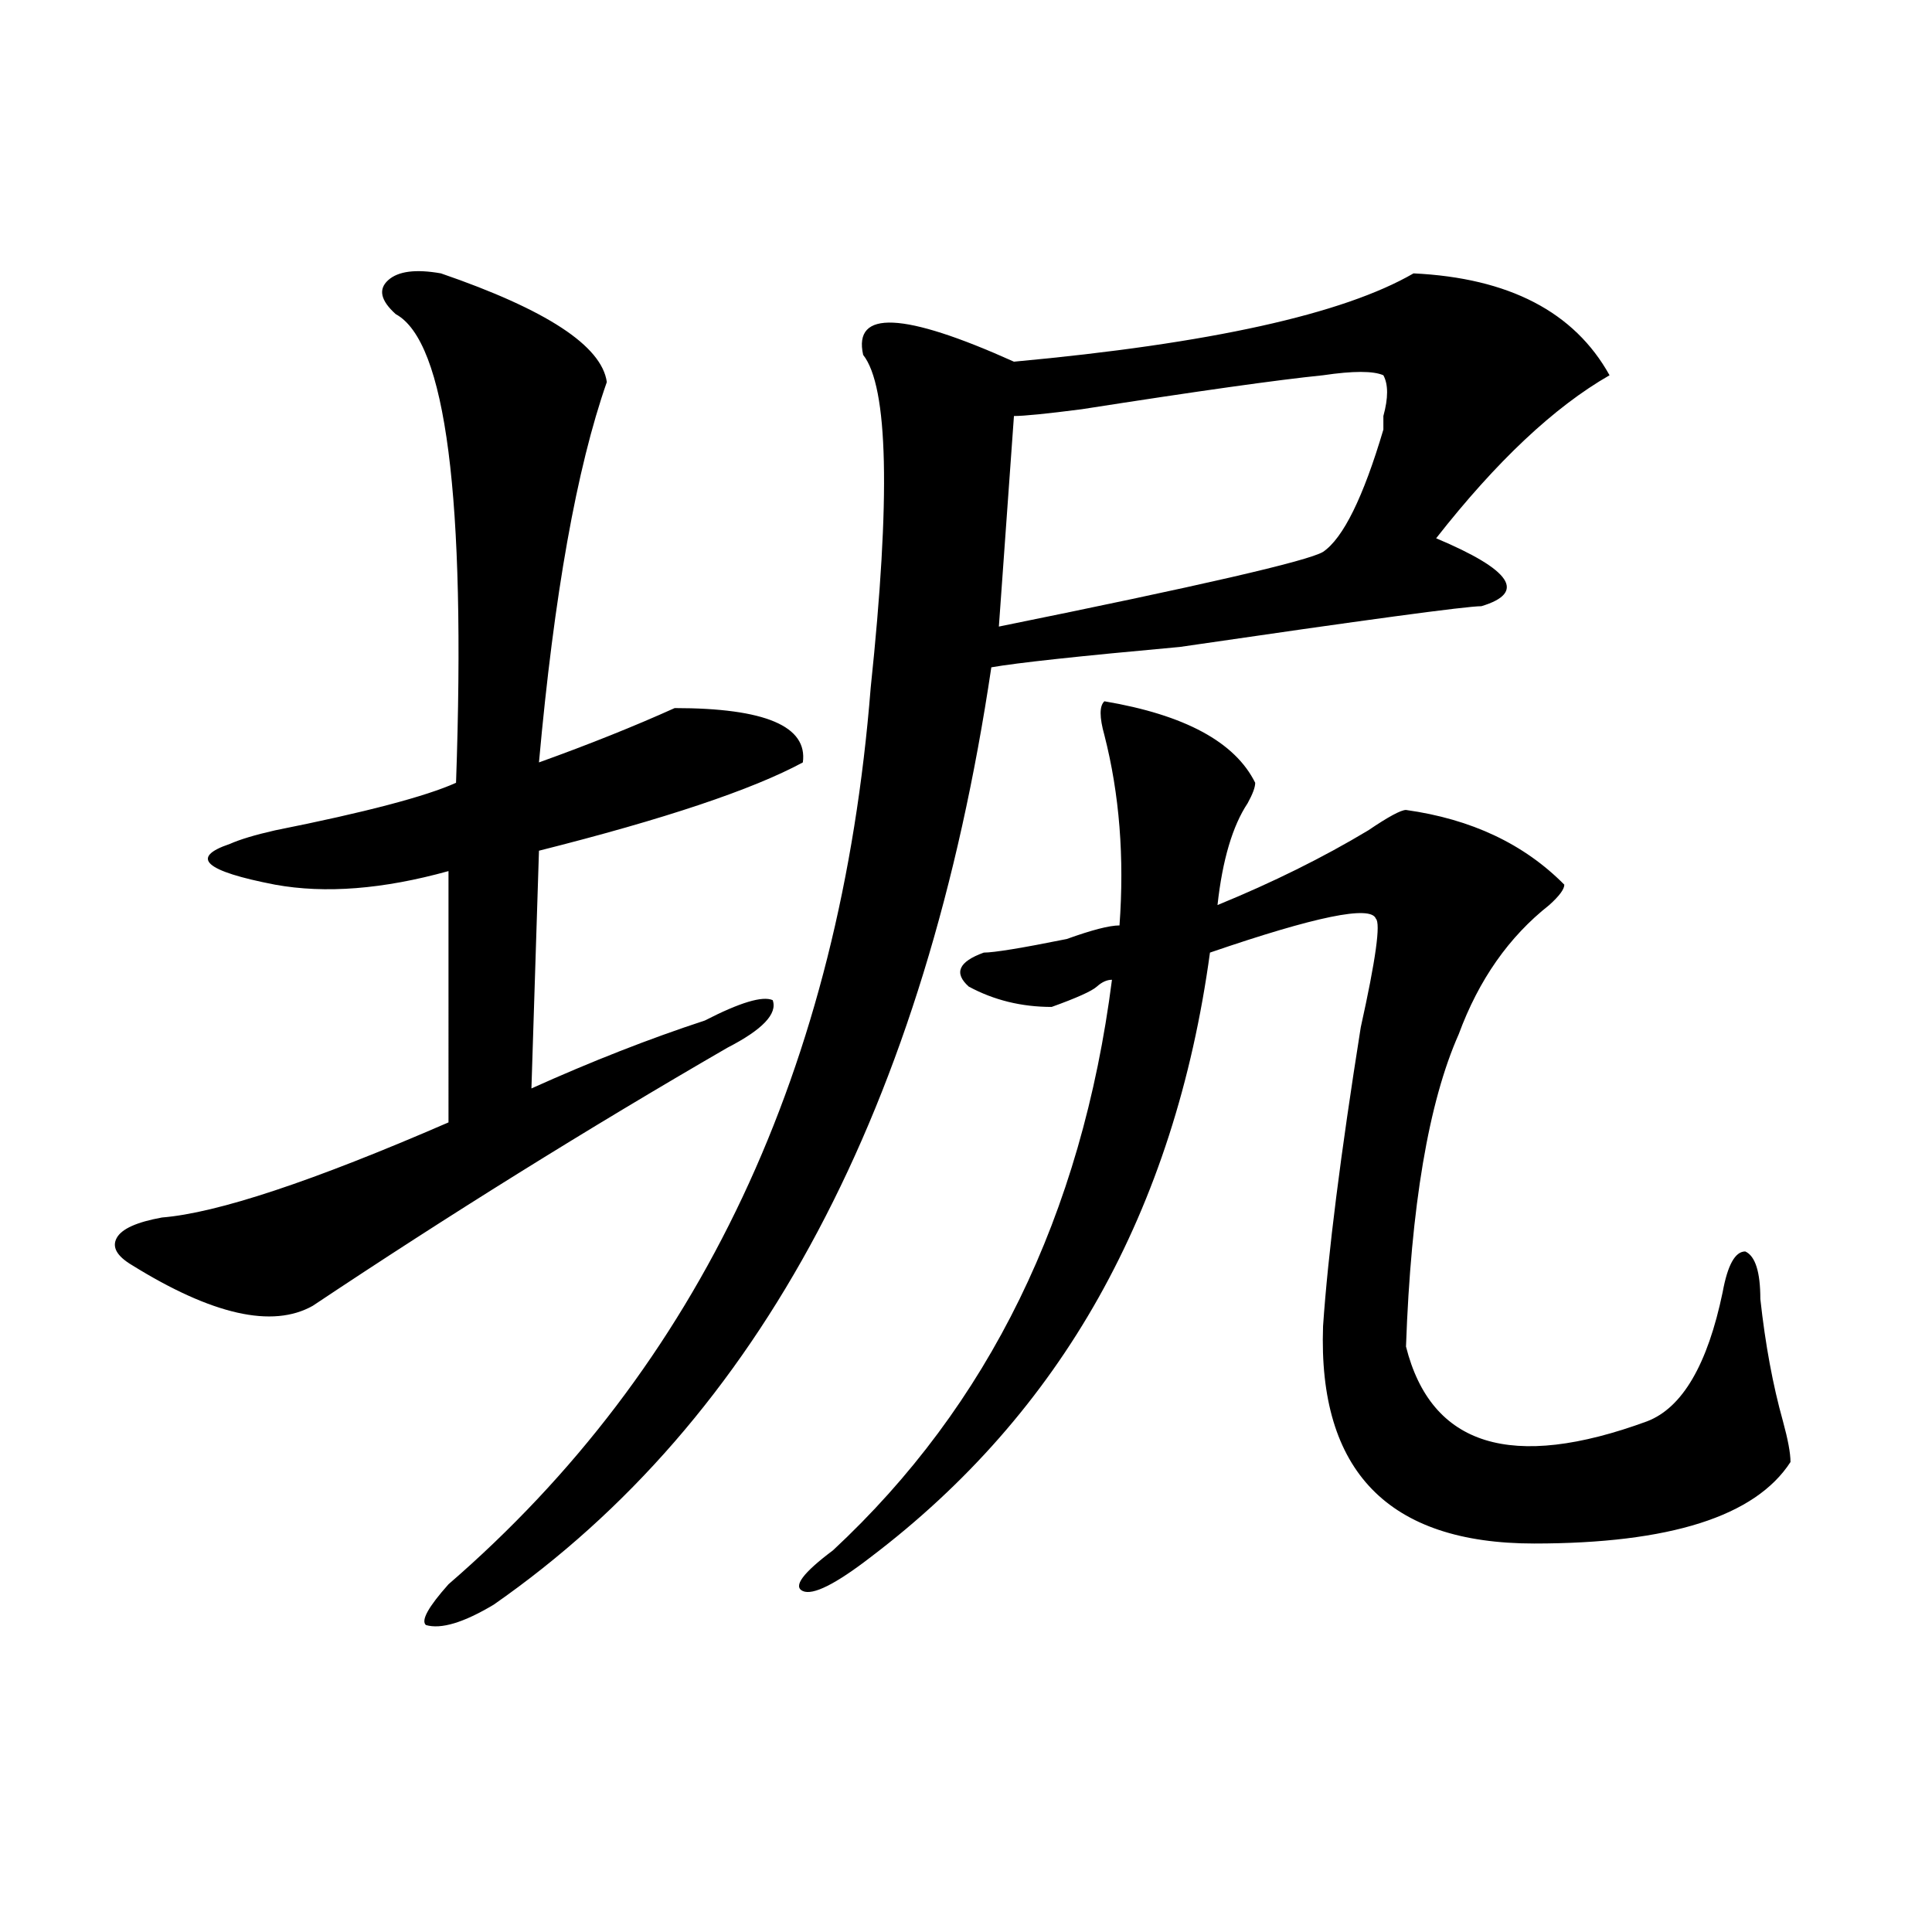 <?xml version="1.0" encoding="utf-8"?>
<!-- Generator: Adobe Illustrator 16.0.0, SVG Export Plug-In . SVG Version: 6.00 Build 0)  -->
<!DOCTYPE svg PUBLIC "-//W3C//DTD SVG 1.1//EN" "http://www.w3.org/Graphics/SVG/1.1/DTD/svg11.dtd">
<svg version="1.1" id="图层_1" xmlns="http://www.w3.org/2000/svg" xmlns:xlink="http://www.w3.org/1999/xlink" x="0px" y="0px"
	 width="1000px" height="1000px" viewBox="0 0 1000 1000" enable-background="new 0 0 1000 1000" xml:space="preserve">
<path d="M228.238,141.5c54.633,18.787,83.229,37.519,85.852,56.25c-15.609,44.55-27.316,110.193-35.121,196.875
	c25.976-9.338,49.39-18.731,70.242-28.125c46.828,0,68.901,9.394,66.34,28.125c-26.036,14.063-71.583,29.334-136.582,45.703
	l-3.902,123.047c31.219-14.063,61.097-25.763,89.754-35.156c18.171-9.338,29.878-12.854,35.121-10.547
	c2.562,7.031-5.243,15.271-23.414,24.609c-72.864,42.188-144.387,86.737-214.629,133.594c-20.853,11.756-52.071,4.725-93.656-21.094
	c-7.805-4.669-10.427-9.338-7.805-14.063c2.562-4.669,10.366-8.185,23.414-10.547c28.597-2.307,78.047-18.731,148.289-49.219
	V450.875c-33.841,9.394-63.778,11.756-89.754,7.031c-36.462-7.031-44.267-14.063-23.414-21.094
	c5.183-2.307,12.987-4.669,23.414-7.031c46.828-9.338,78.047-17.578,93.656-24.609c5.183-147.656-5.243-228.516-31.219-242.578
	c-7.805-7.031-9.146-12.854-3.902-17.578C206.104,140.347,215.19,139.193,228.238,141.5z M731.641,141.5
	c49.39,2.362,83.229,19.94,101.461,52.734c-28.657,16.425-58.535,44.55-89.754,84.375c39.023,16.425,46.828,28.125,23.414,35.156
	c-7.805,0-59.876,7.031-156.094,21.094c-52.071,4.725-84.571,8.24-97.559,10.547c-33.841,227.362-119.692,389.081-257.555,485.156
	c-15.609,9.338-27.316,12.854-35.121,10.547c-2.622-2.362,1.28-9.394,11.707-21.094c130.058-112.5,202.922-267.188,218.531-464.063
	c10.366-98.438,9.085-155.841-3.902-172.266c-5.243-23.4,20.792-22.247,78.047,3.516C626.277,177.865,695.179,162.594,731.641,141.5
	z M571.645,362.984c41.585,7.031,67.62,21.094,78.047,42.188c0,2.362-1.341,5.878-3.902,10.547
	c-7.805,11.756-13.048,29.334-15.609,52.734c28.597-11.7,54.633-24.609,78.047-38.672c10.366-7.031,16.89-10.547,19.512-10.547
	c33.78,4.725,61.097,17.578,81.949,38.672c0,2.362-2.622,5.878-7.805,10.547c-20.853,16.425-36.462,38.672-46.828,66.797
	c-15.609,35.156-24.755,89.1-27.316,161.719c12.987,51.581,54.633,64.49,124.875,38.672c18.171-7.031,31.219-29.278,39.023-66.797
	c2.562-14.063,6.464-21.094,11.707-21.094c5.183,2.362,7.805,10.547,7.805,24.609c2.562,23.456,6.464,44.55,11.707,63.281
	c2.562,9.394,3.902,16.425,3.902,21.094c-18.231,28.125-62.438,42.188-132.68,42.188c-75.485,0-111.888-37.463-109.266-112.5
	c2.562-37.463,9.085-89.044,19.512-154.688c7.805-35.156,10.366-53.888,7.805-56.25c-2.622-7.031-31.219-1.153-85.852,17.578
	c-18.231,133.594-76.767,237.909-175.605,312.891c-18.231,14.063-29.938,19.885-35.121,17.578c-5.243-2.362,0-9.394,15.609-21.094
	c80.608-74.981,128.777-173.419,144.387-295.313c-2.622,0-5.243,1.209-7.805,3.516c-2.622,2.362-10.427,5.878-23.414,10.547
	c-15.609,0-29.938-3.516-42.926-10.547c-7.805-7.031-5.243-12.854,7.805-17.578c5.183,0,19.512-2.307,42.926-7.031
	c12.987-4.669,22.073-7.031,27.316-7.031c2.562-35.156,0-67.95-7.805-98.438C569.022,371.225,569.022,365.347,571.645,362.984z
	 M684.813,194.234c-23.414,2.362-65.06,8.24-124.875,17.578c-18.231,2.362-29.938,3.516-35.121,3.516l-7.805,108.984
	c104.022-21.094,159.996-33.947,167.801-38.672c10.366-7.031,20.792-28.125,31.219-63.281c0-2.307,0-4.669,0-7.031
	c2.562-9.338,2.562-16.369,0-21.094C710.788,191.928,700.422,191.928,684.813,194.234z"/>
</svg>

